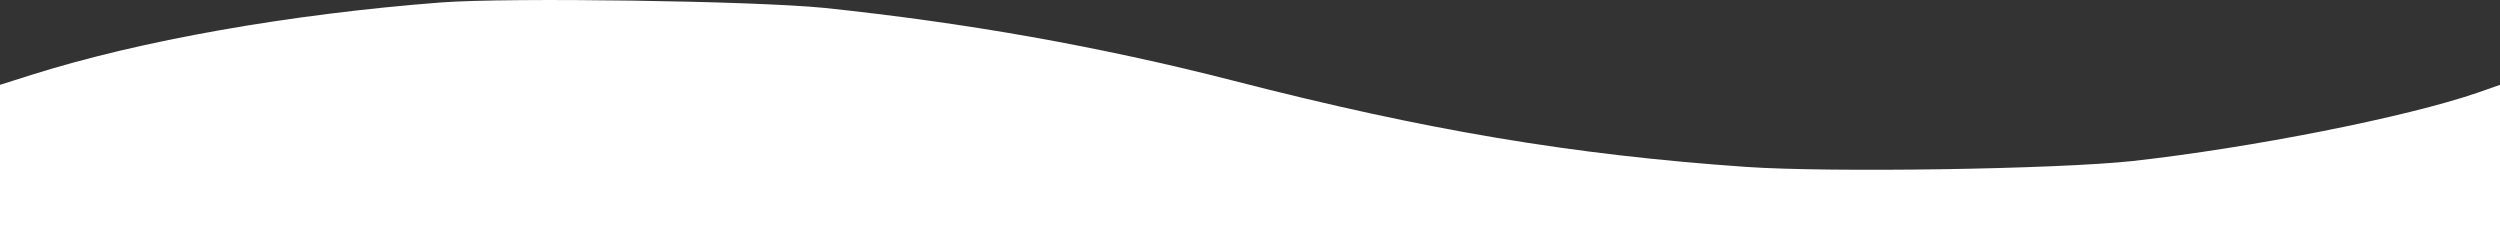 <?xml version="1.0" encoding="UTF-8"?>
<svg id="Camada_1" data-name="Camada 1" xmlns="http://www.w3.org/2000/svg" viewBox="0 0 640 64.62">
  <rect x="0" y="0" width="640" height="64.62" fill="#333333" stroke="none"/>
  <path d="m113,.62C73.9,3.62,35.8,10.42,8.2,19.12L0,21.72v42.9h640V21.72l-5.7,2c-18.3,6.3-57.9,14.1-88.3,17.5-19.5,2.1-77.5,3-99.1,1.5-44.5-3.1-81.9-9.4-130.9-22-34.7-8.9-68.8-14.9-105-18.7C192.8.22,130.6-.68,113,.62Z" style="fill: #fff;"/>
</svg>